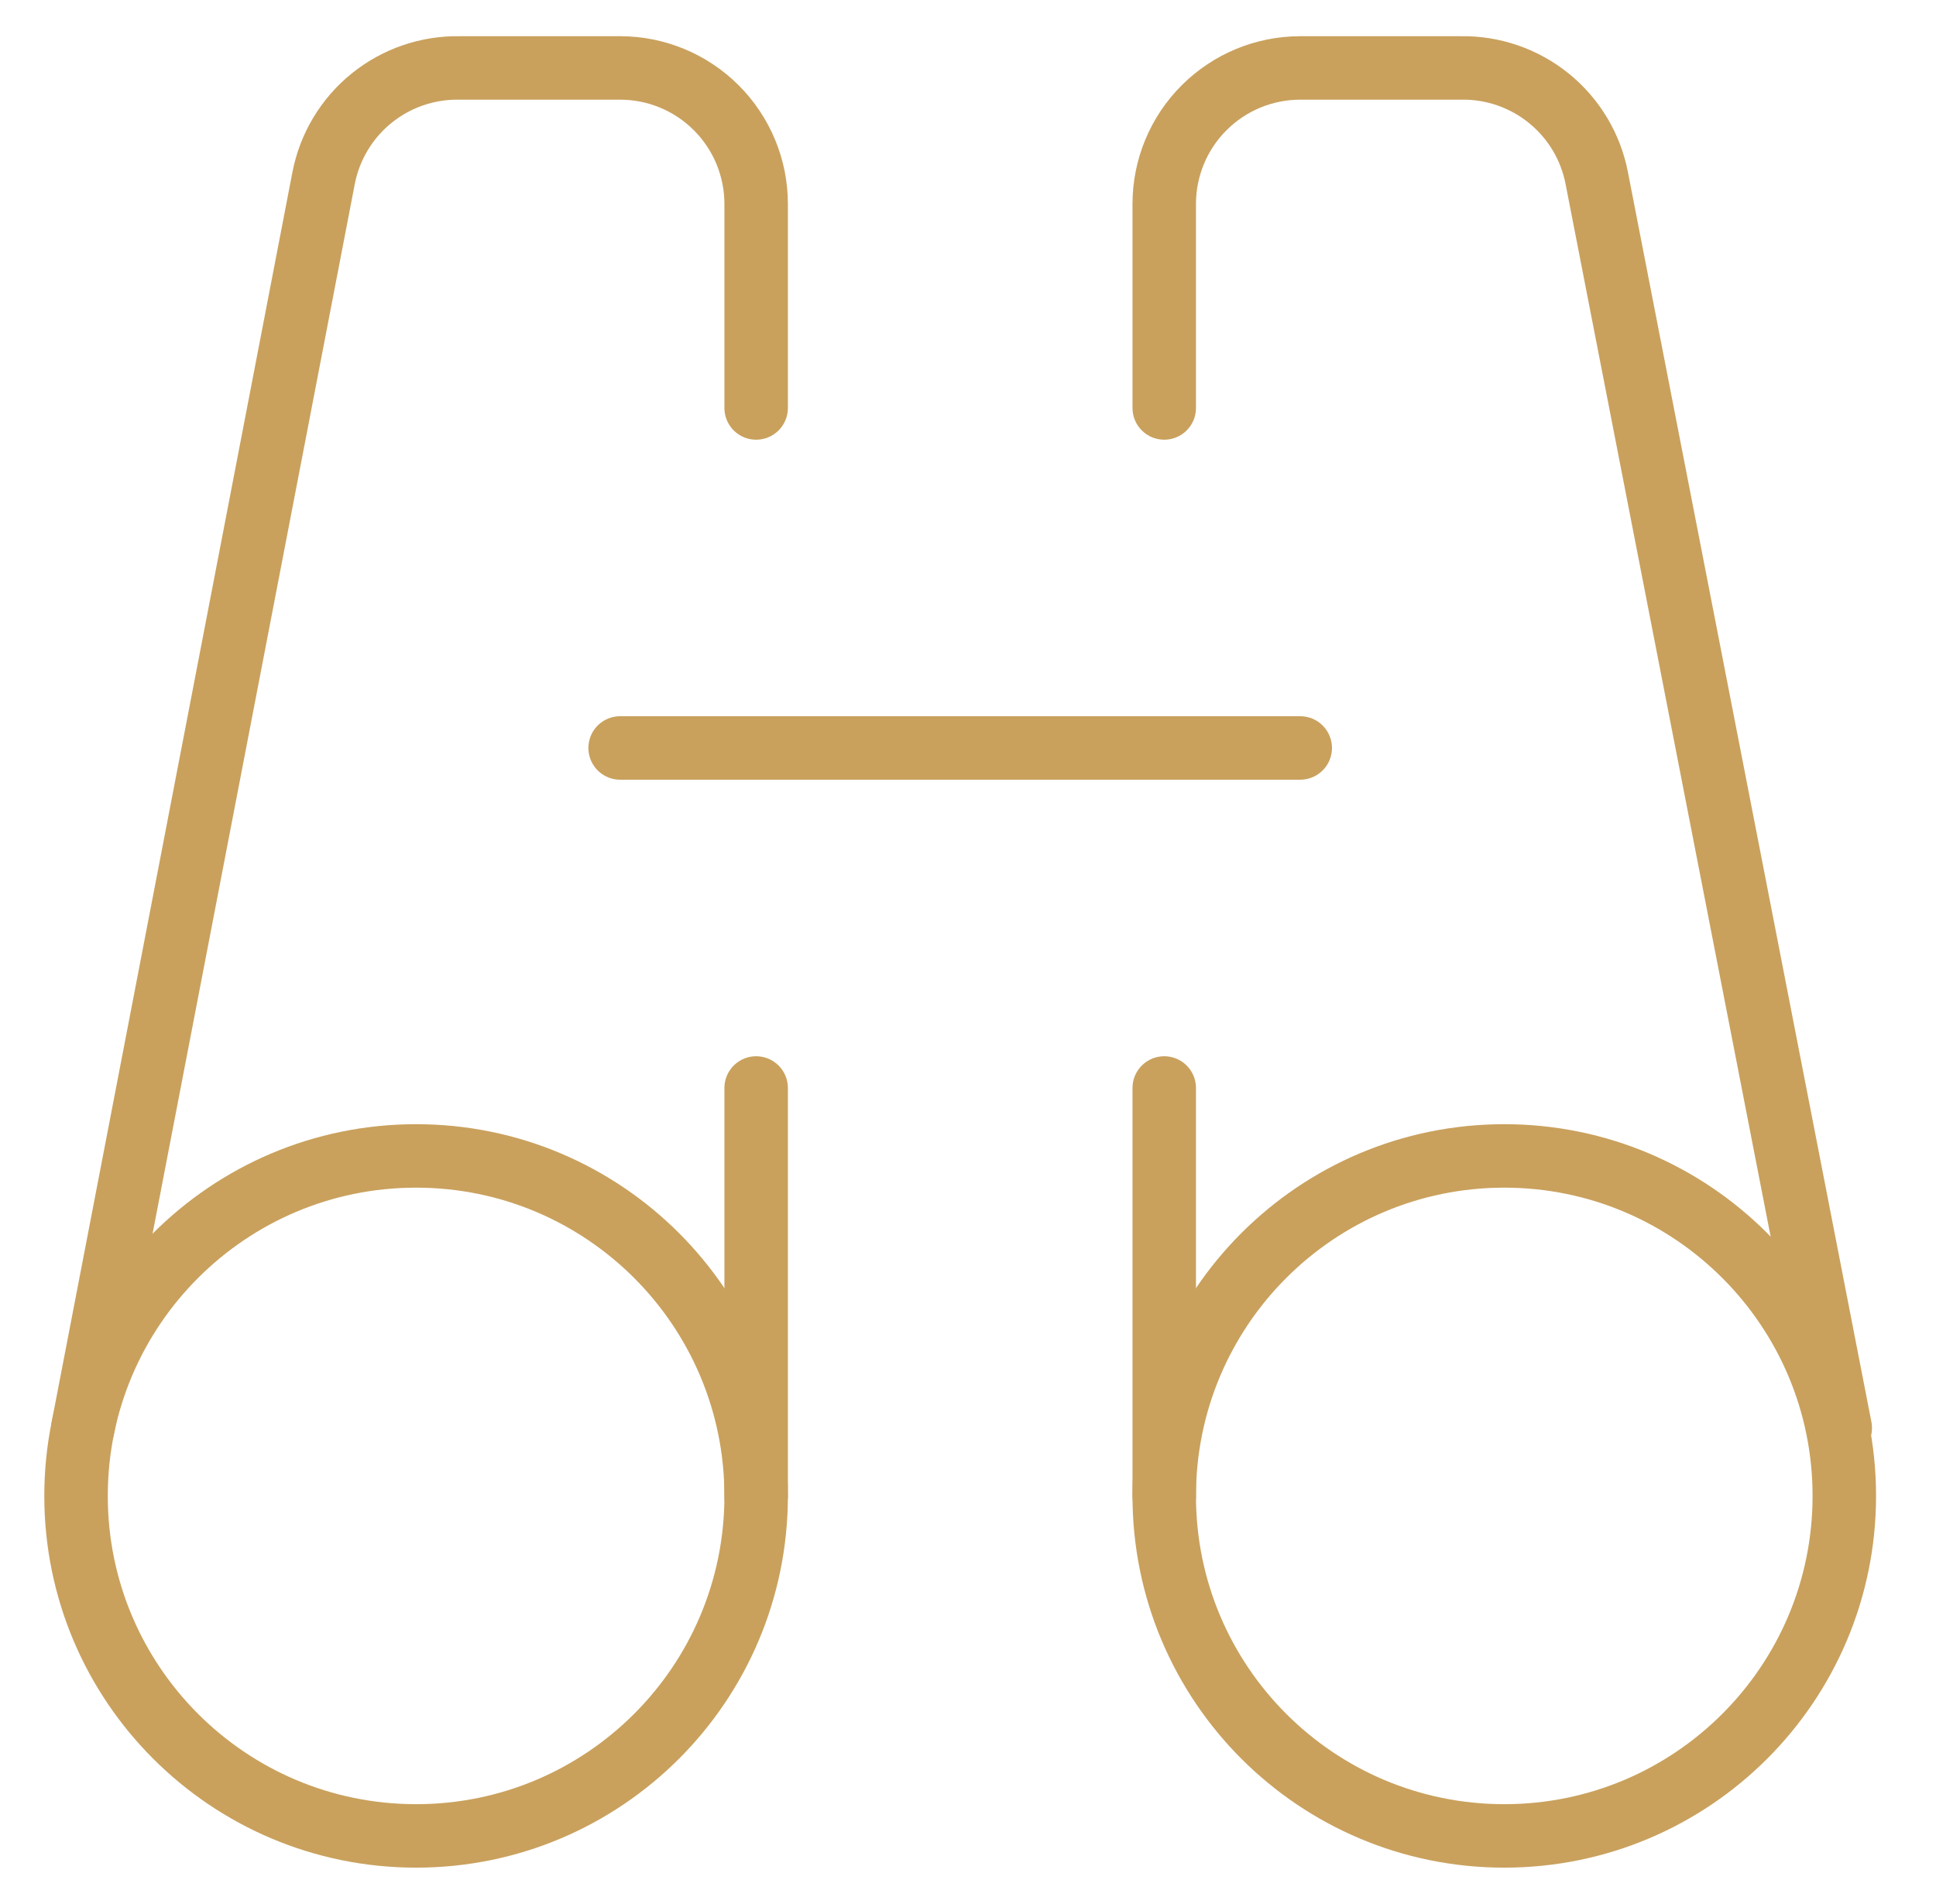 <svg width="61" height="60" viewBox="0 0 61 60" fill="none" xmlns="http://www.w3.org/2000/svg">
<path d="M13.111 57.854C19.028 57.854 23.825 53.057 23.825 47.14C23.825 41.223 19.028 36.426 13.111 36.426C7.193 36.426 2.396 41.223 2.396 47.14C2.396 53.057 7.193 57.854 13.111 57.854Z" stroke="#C9A15D" stroke-width="2" stroke-linecap="round" stroke-linejoin="round"/>
<path d="M23.825 12.856V6.427C23.825 5.29 23.373 4.2 22.569 3.397C21.766 2.593 20.676 2.141 19.539 2.141H14.482C13.473 2.123 12.49 2.461 11.706 3.096C10.922 3.731 10.388 4.622 10.196 5.613L2.61 44.998" stroke="#C9A15D" stroke-width="2" stroke-linecap="round" stroke-linejoin="round"/>
<path d="M19.539 23.57H40.968" stroke="#C9A15D" stroke-width="2" stroke-linecap="round" stroke-linejoin="round"/>
<path d="M23.825 34.285V47.142" stroke="#C9A15D" stroke-width="2" stroke-linecap="round" stroke-linejoin="round"/>
<path d="M47.397 57.854C53.314 57.854 58.111 53.057 58.111 47.14C58.111 41.223 53.314 36.426 47.397 36.426C41.48 36.426 36.683 41.223 36.683 47.14C36.683 53.057 41.48 57.854 47.397 57.854Z" stroke="#C9A15D" stroke-width="2" stroke-linecap="round" stroke-linejoin="round"/>
<path d="M36.683 12.856V6.427C36.683 5.29 37.134 4.2 37.938 3.397C38.742 2.593 39.832 2.141 40.968 2.141H46.026C47.034 2.123 48.017 2.461 48.801 3.096C49.585 3.731 50.12 4.622 50.311 5.613L57.983 44.998" stroke="#C9A15D" stroke-width="2" stroke-linecap="round" stroke-linejoin="round"/>
<path d="M36.683 34.285V47.142" stroke="#C9A15D" stroke-width="2" stroke-linecap="round" stroke-linejoin="round"/>
</svg>
